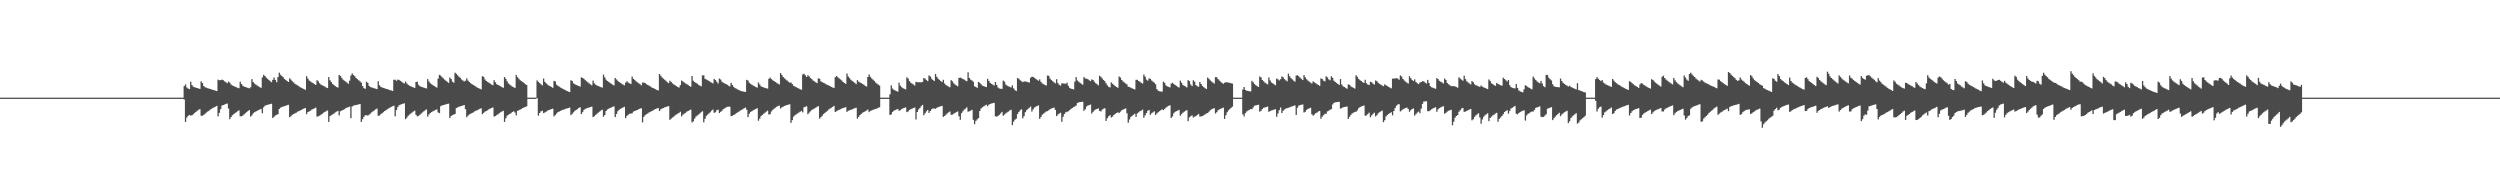 <?xml version="1.0" encoding="UTF-8"?>
<svg xmlns="http://www.w3.org/2000/svg" width="1920" height="150">
  <path d="M0 75.000h1v1.000H0zM1 75.000h1v1.000H1zM2 75.000h1v1.000H2zM3 75.000h1v1.000H3zM4 75.000h1v1.000H4zM5 75.000h1v1.000H5zM6 75.000h1v1.000H6zM7 75.000h1v1.000H7zM8 75.000h1v1.000H8zM9 75.000h1v1.000H9zM10 75.000h1v1.000H10zM11 75.000h1v1.000H11zM12 75.000h1v1.000H12zM13 75.000h1v1.000H13zM14 75.000h1v1.000H14zM15 75.000h1v1.000H15zM16 75.000h1v1.000H16zM17 75.000h1v1.000H17zM18 75.000h1v1.000H18zM19 75.000h1v1.000H19zM20 75.000h1v1.000H20zM21 75.000h1v1.000H21zM22 75.000h1v1.000H22zM23 75.000h1v1.000H23zM24 75.000h1v1.000H24zM25 75.000h1v1.000H25zM26 75.000h1v1.000H26zM27 75.000h1v1.000H27zM28 75.000h1v1.000H28zM29 75.000h1v1.000H29zM30 75.000h1v1.000H30zM31 75.000h1v1.000H31zM32 75.000h1v1.000H32zM33 75.000h1v1.000H33zM34 75.000h1v1.000H34zM35 75.000h1v1.000H35zM36 75.000h1v1.000H36zM37 75.000h1v1.000H37zM38 75.000h1v1.000H38zM39 75.000h1v1.000H39zM40 75.000h1v1.000H40zM41 75.000h1v1.000H41zM42 75.000h1v1.000H42zM43 75.000h1v1.000H43zM44 75.000h1v1.000H44zM45 75.000h1v1.000H45zM46 75.000h1v1.000H46zM47 75.000h1v1.000H47zM48 75.000h1v1.000H48zM49 75.000h1v1.000H49zM50 75.000h1v1.000H50zM51 75.000h1v1.000H51zM52 75.000h1v1.000H52zM53 75.000h1v1.000H53zM54 75.000h1v1.000H54zM55 75.000h1v1.000H55zM56 75.000h1v1.000H56zM57 75.000h1v1.000H57zM58 75.000h1v1.000H58zM59 75.000h1v1.000H59zM60 75.000h1v1.000H60zM61 75.000h1v1.000H61zM62 75.000h1v1.000H62zM63 75.000h1v1.000H63zM64 75.000h1v1.000H64zM65 75.000h1v1.000H65zM66 75.000h1v1.000H66zM67 75.000h1v1.000H67zM68 75.000h1v1.000H68zM69 75.000h1v1.000H69zM70 75.000h1v1.000H70zM71 75.000h1v1.000H71zM72 75.000h1v1.000H72zM73 75.000h1v1.000H73zM74 75.000h1v1.000H74zM75 75.000h1v1.000H75zM76 75.000h1v1.000H76zM77 75.000h1v1.000H77zM78 75.000h1v1.000H78zM79 75.000h1v1.000H79zM80 75.000h1v1.000H80zM81 75.000h1v1.000H81zM82 75.000h1v1.000H82zM83 75.000h1v1.000H83zM84 75.000h1v1.000H84zM85 75.000h1v1.000H85zM86 75.000h1v1.000H86zM87 75.000h1v1.000H87zM88 75.000h1v1.000H88zM89 75.000h1v1.000H89zM90 75.000h1v1.000H90zM91 75.000h1v1.000H91zM92 75.000h1v1.000H92zM93 75.000h1v1.000H93zM94 75.000h1v1.000H94zM95 75.000h1v1.000H95zM96 75.000h1v1.000H96zM97 75.000h1v1.000H97zM98 75.000h1v1.000H98zM99 75.000h1v1.000H99zM100 75.000h1v1.000H100zM101 75.000h1v1.000H101zM102 75.000h1v1.000H102zM103 75.000h1v1.000H103zM104 75.000h1v1.000H104zM105 75.000h1v1.000H105zM106 75.000h1v1.000H106zM107 75.000h1v1.000H107zM108 75.000h1v1.000H108zM109 75.000h1v1.000H109zM110 75.000h1v1.000H110zM111 75.000h1v1.000H111zM112 75.000h1v1.000H112zM113 75.000h1v1.000H113zM114 75.000h1v1.000H114zM115 75.000h1v1.000H115zM116 75.000h1v1.000H116zM117 75.000h1v1.000H117zM118 75.000h1v1.000H118zM119 75.000h1v1.000H119zM120 75.000h1v1.000H120zM121 75.000h1v1.000H121zM122 75.000h1v1.000H122zM123 75.000h1v1.000H123zM124 75.000h1v1.000H124zM125 75.000h1v1.000H125zM126 75.000h1v1.000H126zM127 75.000h1v1.000H127zM128 75.000h1v1.000H128zM129 75.000h1v1.000H129zM130 75.000h1v1.000H130zM131 75.000h1v1.000H131zM132 75.000h1v1.000H132zM133 75.000h1v1.000H133zM134 75.000h1v1.000H134zM135 75.000h1v1.000H135zM136 75.000h1v1.000H136zM137 75.000h1v1.000H137zM138 75.000h1v1.000H138zM139 75.000h1v1.000H139zM140 75.000h1v1.000H140zM141 66.079h1v10.377H141zM142 64.861h1v28.801H142zM143 67.235h1v23.042H143zM144 68.008h1v20.983H144zM145 68.395h1v19.911H145zM146 62.728h1v26.037H146zM147 65.386h1v23.155H147zM148 66.616h1v21.155H148zM149 66.990h1v19.734H149zM150 67.361h1v18.611H150zM151 67.644h1v17.391H151zM152 67.925h1v16.453H152zM153 68.318h1v15.447H153zM154 62.396h1v26.474H154zM155 63.731h1v25.184H155zM156 66.040h1v22.201H156zM157 67.008h1v20.404H157zM158 67.335h1v19.092H158zM159 67.743h1v17.973H159zM160 68.042h1v16.997H160zM161 68.337h1v15.862H161zM162 68.726h1v14.888H162zM163 69.007h1v13.873H163zM164 69.291h1v13.087H164zM165 69.650h1v12.251H165zM166 69.919h1v11.404H166zM167 61.171h1v28.170H167zM168 61.648h1v24.958H168zM169 61.479h1v22.358H169zM170 61.157h1v19.926H170zM171 61.588h1v19.034H171zM172 62.469h1v17.793H172zM173 63.111h1v16.699H173zM174 63.937h1v15.558H174zM175 62.602h1v20.742H175zM176 63.453h1v28.070H176zM177 64.875h1v25.034H177zM178 65.613h1v22.930H178zM179 66.092h1v21.628H179zM180 66.551h1v20.375H180zM181 66.995h1v19.178H181zM182 67.418h1v18.026H182zM183 67.795h1v16.956H183zM184 62.733h1v26.595H184zM185 64.519h1v24.778H185zM186 65.827h1v22.934H186zM187 66.499h1v21.317H187zM188 66.837h1v20.084H188zM189 67.166h1v18.899H189zM190 67.508h1v17.745H190zM191 67.858h1v16.635H191zM192 67.006h1v22.538H192zM193 60.791h1v27.789H193zM194 63.033h1v23.951H194zM195 64.212h1v21.969H195zM196 64.941h1v20.693H196zM197 65.633h1v19.475H197zM198 66.287h1v18.310H198zM199 66.904h1v17.200H199zM200 67.483h1v16.145H200zM201 59.506h1v27.416H201zM202 57.486h1v25.007H202zM203 58.390h1v22.819H203zM204 59.577h1v21.232H204zM205 60.532h1v19.978H205zM206 61.439h1v18.783H206zM207 62.298h1v17.639H207zM208 63.110h1v16.571H208zM209 61.362h1v29.323H209zM210 59.561h1v30.080H210zM211 61.412h1v27.319H211zM212 63.113h1v25.054H212zM213 59.210h1v28.506H213zM214 55.834h1v27.824H214zM215 57.324h1v25.373H215zM216 58.398h1v23.723H216zM217 59.309h1v22.494H217zM218 60.604h1v20.893H218zM219 61.423h1v19.778H219zM220 62.206h1v18.567H220zM221 62.953h1v17.547H221zM222 60.170h1v29.838H222zM223 61.183h1v28.038H223zM224 62.396h1v25.753H224zM225 63.283h1v24.331H225zM226 64.310h1v22.777H226zM227 64.949h1v21.622H227zM228 65.557h1v20.265H228zM229 66.134h1v19.204H229zM230 66.947h1v17.922H230zM231 67.456h1v16.960H231zM232 67.938h1v15.826H232zM233 68.395h1v14.954H233zM234 69.031h1v13.920H234zM235 58.529h1v29.200H235zM236 60.329h1v25.674H236zM237 61.855h1v23.683H237zM238 62.552h1v22.429H238zM239 63.233h1v20.962H239zM240 63.869h1v19.814H240zM241 64.632h1v18.546H241zM242 65.159h1v17.549H242zM243 61.586h1v27.977H243zM244 62.452h1v26.817H244zM245 63.928h1v24.862H245zM246 64.974h1v23.148H246zM247 65.486h1v21.985H247zM248 65.978h1v20.544H248zM249 66.463h1v19.483H249zM250 67.170h1v18.224H250zM251 67.615h1v17.248H251zM252 59.176h1v34.492H252zM253 61.665h1v27.559H253zM254 63.040h1v25.403H254zM255 64.477h1v23.365H255zM256 65.328h1v21.907H256zM257 66.138h1v20.186H257zM258 66.807h1v18.929H258zM259 67.278h1v17.885H259zM260 57.524h1v31.096H260zM261 58.338h1v27.130H261zM262 59.862h1v25.063H262zM263 61.205h1v23.205H263zM264 61.961h1v21.935H264zM265 62.685h1v20.484H265zM266 63.369h1v19.344H266zM267 64.351h1v17.932H267zM268 61.952h1v19.917H268zM269 58.005h1v32.764H269zM270 56.371h1v25.427H270zM271 57.548h1v23.538H271zM272 58.515h1v22.330H272zM273 59.905h1v20.717H273zM274 60.788h1v19.622H274zM275 61.637h1v18.468H275zM276 62.450h1v17.455H276zM277 63.427h1v30.235H277zM278 66.045h1v25.480H278zM279 67.709h1v22.053H279zM280 68.211h1v20.325H280zM281 62.728h1v25.747H281zM282 63.645h1v25.121H282zM283 65.961h1v22.110H283zM284 66.870h1v20.368H284zM285 67.178h1v19.032H285zM286 67.448h1v18.047H286zM287 67.841h1v16.960H287zM288 68.120h1v15.853H288zM289 68.470h1v14.911H289zM290 62.396h1v26.519H290zM291 65.472h1v23.278H291zM292 66.706h1v20.932H292zM293 67.229h1v19.688H293zM294 67.544h1v18.644H294zM295 67.840h1v17.417H295zM296 68.241h1v16.373H296zM297 68.529h1v15.274H297zM298 68.822h1v14.421H298zM299 69.197h1v13.512H299zM300 69.473h1v12.584H300zM301 69.832h1v11.774H301zM302 61.270h1v19.914H302zM303 61.171h1v28.170H303zM304 62.045h1v22.491H304zM305 61.157h1v21.160H305zM306 61.352h1v19.532H306zM307 62.035h1v18.336H307zM308 62.712h1v17.322H308zM309 63.530h1v16.165H309zM310 64.133h1v15.169H310zM311 62.602h1v28.921H311zM312 64.035h1v26.285H312zM313 65.106h1v23.838H313zM314 65.778h1v22.216H314zM315 66.246h1v20.940H315zM316 66.701h1v19.719H316zM317 67.138h1v18.546H317zM318 67.554h1v17.423H318zM319 62.996h1v25.187H319zM320 62.733h1v26.595H320zM321 65.125h1v23.931H321zM322 66.206h1v21.924H322zM323 66.603h1v20.623H323zM324 66.954h1v19.380H324zM325 67.293h1v18.211H325zM326 67.626h1v17.114H326zM327 67.963h1v16.068H327zM328 60.791h1v28.753H328zM329 62.560h1v25.345H329zM330 63.883h1v22.882H330zM331 64.696h1v21.304H331zM332 65.400h1v20.061H332zM333 66.067h1v18.873H333zM334 66.697h1v17.737H334zM335 67.292h1v16.654H335zM336 60.346h1v25.955H336zM337 57.486h1v29.436H337zM338 58.046h1v23.504H338zM339 59.251h1v21.761H339zM340 60.218h1v20.492H340zM341 61.144h1v19.269H341zM342 62.016h1v18.111H342zM343 62.844h1v17.001H343zM344 63.638h1v16.003H344zM345 59.561h1v31.124H345zM346 60.674h1v28.423H346zM347 62.682h1v25.708H347zM348 63.528h1v24.415H348zM349 55.834h1v31.653H349zM350 56.667h1v26.330H350zM351 57.832h1v24.651H351zM352 58.857h1v23.103H352zM353 59.750h1v21.898H353zM354 61.020h1v20.328H354zM355 61.820h1v19.236H355zM356 62.585h1v18.051H356zM357 61.935h1v21.948H357zM358 60.170h1v29.838H358zM359 61.891h1v26.892H359zM360 62.911h1v24.969H360zM361 63.881h1v23.468H361zM362 64.633h1v22.194H362zM363 65.257h1v21.062H363zM364 65.849h1v19.729H364zM365 66.471h1v18.631H365zM366 67.205h1v17.436H366zM367 67.700h1v16.494H367zM368 68.170h1v15.385H368zM369 68.614h1v14.533H369zM370 58.529h1v29.200H370zM371 59.043h1v27.650H371zM372 61.027h1v24.759H372zM373 62.204h1v23.060H373zM374 62.896h1v21.815H374zM375 63.558h1v20.381H375zM376 64.138h1v19.290H376zM377 64.905h1v18.033H377zM378 65.409h1v17.076H378zM379 61.586h1v27.977H379zM380 63.256h1v25.832H380zM381 64.680h1v23.760H381zM382 65.222h1v22.559H382zM383 65.739h1v21.190H383zM384 66.238h1v19.990H384zM385 66.942h1v18.709H385zM386 67.406h1v17.707H386zM387 59.176h1v34.492H387zM388 60.523h1v30.367H388zM389 62.441h1v26.431H389zM390 64.036h1v24.107H390zM391 64.908h1v22.633H391zM392 65.738h1v21.190H392zM393 66.528h1v19.500H393zM394 66.980h1v18.468H394zM395 67.538h1v18.875H395zM396 57.524h1v31.096H396zM397 59.249h1v25.880H397zM398 60.488h1v24.179H398zM399 61.594h1v22.557H399zM400 62.322h1v21.330H400zM401 63.028h1v19.913H401zM402 63.715h1v18.779H402zM403 64.667h1v17.403H403zM404 65.267h1v16.406H404zM405 75.000h1v1.000H405zM406 75.000h1v1.000H406zM407 75.000h1v1.000H407zM408 75.000h1v1.000H408zM409 75.000h1v1.000H409zM410 75.000h1v1.000H410zM411 75.000h1v1.000H411zM412 61.727h1v13.635H412zM413 62.855h1v25.980H413zM414 63.771h1v23.014H414zM415 64.752h1v20.745H415zM416 65.586h1v19.433H416zM417 60.308h1v26.558H417zM418 62.877h1v23.510H418zM419 64.069h1v21.676H419zM420 64.922h1v20.086H420zM421 65.674h1v18.925H421zM422 66.221h1v18.003H422zM423 66.751h1v17.020H423zM424 67.432h1v16.047H424zM425 62.086h1v27.278H425zM426 62.579h1v25.789H426zM427 65.048h1v22.112H427zM428 65.912h1v20.214H428zM429 66.502h1v19.142H429zM430 67.212h1v17.962H430zM431 67.742h1v16.902H431zM432 68.407h1v15.878H432zM433 68.876h1v15.080H433zM434 69.337h1v14.210H434zM435 69.904h1v13.340H435zM436 70.325h1v12.638H436zM437 70.700h1v11.883H437zM438 61.590h1v26.838H438zM439 62.262h1v25.125H439zM440 63.978h1v22.287H440zM441 64.678h1v20.453H441zM442 65.230h1v19.177H442zM443 65.622h1v18.117H443zM444 66.021h1v16.883H444zM445 66.567h1v15.748H445zM446 59.387h1v28.262H446zM447 59.877h1v26.227H447zM448 60.534h1v23.910H448zM449 61.542h1v22.085H449zM450 62.398h1v20.801H450zM451 63.238h1v19.612H451zM452 64.048h1v18.469H452zM453 64.819h1v17.384H453zM454 65.550h1v16.338H454zM455 61.897h1v28.022H455zM456 63.990h1v25.319H456zM457 65.043h1v23.155H457zM458 65.660h1v21.664H458zM459 66.095h1v20.401H459zM460 66.503h1v19.197H460zM461 66.919h1v18.014H461zM462 67.284h1v16.948H462zM463 57.274h1v32.369H463zM464 59.383h1v28.932H464zM465 61.183h1v24.078H465zM466 62.191h1v21.855H466zM467 62.897h1v20.611H467zM468 63.610h1v19.398H468zM469 64.308h1v18.218H469zM470 64.974h1v17.081H470zM471 65.594h1v16.001H471zM472 59.913h1v29.987H472zM473 61.012h1v26.545H473zM474 62.130h1v23.286H474zM475 63.001h1v21.348H475zM476 63.657h1v19.932H476zM477 64.289h1v18.760H477zM478 64.935h1v17.615H478zM479 65.533h1v16.514H479zM480 63.431h1v27.326H480zM481 62.423h1v26.596H481zM482 63.377h1v24.746H482zM483 63.933h1v23.484H483zM484 64.507h1v22.722H484zM485 58.825h1v28.220H485zM486 60.643h1v25.143H486zM487 61.324h1v23.915H487zM488 62.428h1v22.411H488zM489 63.169h1v21.288H489zM490 63.884h1v19.975H490zM491 64.571h1v18.890H491zM492 65.528h1v17.555H492zM493 63.472h1v30.523H493zM494 63.407h1v26.332H494zM495 63.786h1v24.707H495zM496 64.662h1v23.041H496zM497 65.247h1v21.902H497zM498 65.812h1v20.540H498zM499 66.353h1v19.486H499zM500 67.121h1v18.220H500zM501 67.604h1v17.253H501zM502 68.065h1v16.098H502zM503 68.503h1v15.216H503zM504 69.118h1v14.175H504zM505 69.501h1v13.383H505zM506 56.843h1v28.385H506zM507 58.094h1v25.856H507zM508 59.503h1v23.873H508zM509 60.379h1v22.612H509zM510 61.217h1v21.238H510zM511 62.057h1v20.056H511zM512 63.155h1v18.623H512zM513 63.870h1v17.587H513zM514 61.965h1v30.102H514zM515 62.889h1v28.243H515zM516 64.037h1v26.237H516zM517 64.812h1v24.737H517zM518 65.408h1v23.144H518zM519 66.148h1v21.761H519zM520 66.777h1v20.510H520zM521 67.275h1v19.413H521zM522 65.387h1v20.438H522zM523 61.824h1v27.516H523zM524 62.555h1v25.492H524zM525 63.408h1v23.876H525zM526 64.026h1v22.633H526zM527 64.638h1v21.146H527zM528 65.228h1v19.998H528zM529 66.066h1v18.620H529zM530 66.593h1v17.573H530zM531 58.443h1v35.611H531zM532 62.007h1v31.168H532zM533 63.025h1v28.114H533zM534 63.614h1v25.934H534zM535 64.265h1v24.471H535zM536 65.184h1v22.776H536zM537 65.758h1v21.455H537zM538 66.300h1v19.846H538zM539 57.883h1v27.591H539zM540 57.851h1v36.102H540zM541 60.510h1v30.744H541zM542 61.085h1v27.925H542zM543 61.576h1v26.461H543zM544 62.093h1v25.017H544zM545 62.903h1v23.323H545zM546 63.448h1v21.528H546zM547 63.999h1v20.194H547zM548 60.645h1v26.061H548zM549 61.480h1v24.706H549zM550 62.795h1v21.820H550zM551 64.077h1v20.136H551zM552 60.318h1v26.488H552zM553 61.099h1v24.828H553zM554 62.782h1v22.239H554zM555 63.487h1v20.381H555zM556 64.033h1v19.226H556zM557 64.515h1v18.148H557zM558 65.037h1v17.011H558zM559 65.791h1v16.173H559zM560 66.359h1v15.560H560zM561 63.590h1v25.619H561zM562 65.275h1v23.640H562zM563 66.690h1v21.652H563zM564 67.644h1v20.100H564zM565 68.121h1v18.834H565zM566 68.661h1v17.683H566zM567 69.177h1v16.564H567zM568 69.635h1v15.340H568zM569 70.035h1v14.359H569zM570 70.239h1v13.612H570zM571 70.404h1v12.730H571zM572 70.634h1v11.994H572zM573 61.363h1v22.966H573zM574 61.840h1v28.095H574zM575 63.534h1v23.796H575zM576 64.417h1v21.533H576zM577 65.150h1v20.252H577zM578 65.682h1v19.017H578zM579 66.197h1v17.986H579zM580 66.860h1v16.824H580zM581 67.336h1v15.710H581zM582 63.354h1v29.366H582zM583 64.882h1v26.184H583zM584 66.235h1v22.968H584zM585 66.809h1v21.474H585zM586 67.134h1v20.269H586zM587 67.459h1v19.109H587zM588 67.766h1v17.993H588zM589 68.067h1v16.923H589zM590 60.516h1v27.457H590zM591 59.531h1v28.165H591zM592 60.738h1v24.830H592zM593 61.634h1v22.731H593zM594 62.275h1v21.214H594zM595 62.960h1v19.769H595zM596 63.603h1v18.412H596zM597 64.235h1v17.239H597zM598 64.874h1v16.160H598zM599 56.109h1v27.253H599zM600 57.551h1v24.871H600zM601 59.151h1v22.752H601zM602 60.098h1v21.267H602zM603 61.006h1v19.989H603zM604 61.876h1v18.781H604zM605 62.704h1v17.641H605zM606 63.494h1v16.560H606zM607 63.335h1v31.014H607zM608 64.556h1v27.683H608zM609 65.888h1v23.720H609zM610 66.408h1v22.126H610zM611 66.955h1v20.872H611zM612 67.488h1v19.657H612zM613 67.998h1v18.482H613zM614 68.493h1v17.335H614zM615 68.951h1v16.249H615zM616 57.214h1v29.051H616zM617 56.646h1v25.792H617zM618 57.817h1v24.159H618zM619 59.102h1v22.526H619zM620 57.746h1v29.966H620zM621 58.707h1v27.755H621zM622 59.882h1v25.559H622zM623 60.762h1v23.687H623zM624 61.827h1v22.034H624zM625 62.511h1v20.786H625zM626 63.170h1v19.585H626zM627 63.813h1v18.182H627zM628 60.176h1v21.346H628zM629 60.524h1v30.625H629zM630 62.445h1v27.586H630zM631 63.111h1v25.824H631zM632 63.581h1v24.034H632zM633 64.056h1v22.700H633zM634 64.747h1v21.187H634zM635 65.206h1v19.952H635zM636 65.656h1v18.414H636zM637 66.097h1v17.290H637zM638 66.746h1v16.000H638zM639 67.157h1v14.987H639zM640 67.556h1v13.741H640zM641 59.278h1v26.776H641zM642 58.425h1v27.032H642zM643 59.331h1v25.453H643zM644 60.207h1v24.110H644zM645 61.048h1v22.878H645zM646 61.858h1v21.497H646zM647 62.986h1v19.997H647zM648 63.726h1v18.892H648zM649 64.412h1v17.850H649zM650 56.456h1v29.444H650zM651 58.716h1v26.384H651zM652 59.958h1v24.718H652zM653 61.273h1v23.040H653zM654 62.090h1v21.868H654zM655 62.873h1v20.561H655zM656 63.624h1v19.465H656zM657 64.679h1v18.071H657zM658 61.557h1v29.577H658zM659 62.760h1v26.938H659zM660 63.264h1v25.032H660zM661 63.849h1v23.626H661zM662 64.474h1v22.098H662zM663 65.081h1v20.919H663zM664 65.936h1v19.512H664zM665 66.479h1v18.435H665zM666 59.154h1v24.994H666zM667 57.181h1v28.922H667zM668 58.967h1v26.237H668zM669 60.241h1v24.545H669zM670 61.188h1v23.151H670zM671 62.134h1v21.883H671zM672 63.372h1v20.307H672zM673 64.182h1v19.145H673zM674 64.955h1v17.821H674zM675 65.697h1v16.700H675zM676 75.000h1v1.000H676zM677 75.000h1v1.000H677zM678 75.000h1v1.000H678zM679 75.000h1v1.000H679zM680 75.000h1v1.000H680zM681 75.000h1v1.000H681zM682 75.000h1v1.000H682zM683 72.439h1v15.829H683zM684 65.604h1v22.237H684zM685 68.018h1v18.069H685zM686 68.955h1v16.075H686zM687 69.486h1v15.073H687zM688 69.961h1v14.107H688zM689 70.385h1v13.357H689zM690 63.464h1v21.619H690zM691 65.810h1v18.784H691zM692 66.959h1v16.847H692zM693 67.756h1v15.438H693zM694 68.207h1v14.668H694zM695 68.646h1v13.854H695zM696 59.372h1v26.749H696zM697 60.301h1v25.303H697zM698 62.311h1v22.122H698zM699 63.562h1v20.307H699zM700 64.202h1v19.247H700zM701 64.845h1v18.085H701zM702 65.631h1v16.909H702zM703 62.855h1v28.885H703zM704 63.118h1v22.910H704zM705 63.155h1v20.929H705zM706 63.175h1v19.811H706zM707 63.244h1v18.386H707zM708 62.909h1v17.626H708zM709 59.922h1v28.591H709zM710 60.411h1v26.587H710zM711 61.484h1v24.055H711zM712 62.286h1v22.154H712zM713 57.980h1v28.743H713zM714 58.667h1v26.592H714zM715 60.361h1v23.626H715zM716 61.421h1v21.948H716zM717 62.255h1v21.069H717zM718 56.806h1v26.740H718zM719 58.994h1v23.812H719zM720 60.408h1v21.902H720zM721 61.315h1v20.626H721zM722 62.197h1v19.403H722zM723 63.027h1v18.259H723zM724 61.286h1v28.491H724zM725 64.112h1v24.951H725zM726 65.272h1v22.787H726zM727 65.888h1v21.261H727zM728 66.479h1v19.864H728zM729 67.033h1v18.607H729zM730 61.534h1v26.673H730zM731 62.442h1v25.585H731zM732 63.991h1v23.350H732zM733 64.917h1v21.767H733zM734 65.594h1v20.519H734zM735 66.236h1v19.350H735zM736 59.859h1v29.441H736zM737 59.589h1v32.397H737zM738 60.021h1v26.907H738zM739 60.692h1v24.818H739zM740 61.132h1v23.088H740zM741 61.853h1v21.614H741zM742 62.349h1v20.085H742zM743 55.555h1v30.276H743zM744 59.917h1v25.521H744zM745 61.171h1v23.797H745zM746 61.815h1v22.527H746zM747 62.757h1v29.259H747zM748 66.325h1v29.048H748zM749 66.769h1v26.038H749zM750 67.473h1v24.245H750zM751 62.901h1v27.818H751zM752 63.580h1v21.696H752zM753 64.754h1v18.525H753zM754 65.732h1v16.659H754zM755 66.131h1v15.583H755zM756 66.547h1v14.518H756zM757 66.869h1v13.585H757zM758 60.564h1v20.993H758zM759 62.135h1v18.273H759zM760 63.642h1v16.217H760zM761 64.404h1v15.072H761zM762 64.962h1v14.279H762zM763 65.684h1v13.313H763zM764 62.996h1v26.274H764zM765 65.221h1v24.396H765zM766 67.162h1v21.852H766zM767 67.922h1v20.241H767zM768 68.131h1v19.041H768zM769 68.269h1v17.638H769zM770 61.925h1v27.009H770zM771 62.684h1v25.284H771zM772 64.924h1v22.115H772zM773 65.771h1v20.511H773zM774 66.301h1v19.354H774zM775 66.664h1v18.173H775zM776 67.151h1v17.109H776zM777 65.540h1v30.542H777zM778 67.822h1v25.686H778zM779 69.152h1v22.827H779zM780 69.914h1v21.227H780zM781 59.959h1v27.636H781zM782 60.472h1v25.527H782zM783 61.613h1v23.102H783zM784 62.392h1v21.597H784zM785 63.084h1v27.791H785zM786 62.583h1v26.606H786zM787 62.557h1v23.590H787zM788 62.772h1v21.906H788zM789 63.076h1v20.587H789zM790 63.416h1v19.308H790zM791 59.723h1v22.087H791zM792 58.925h1v26.807H792zM793 59.098h1v24.855H793zM794 59.826h1v22.689H794zM795 60.566h1v21.380H795zM796 61.306h1v20.099H796zM797 62.043h1v18.838H797zM798 60.971h1v30.367H798zM799 62.873h1v26.943H799zM800 64.083h1v24.005H800zM801 64.671h1v22.578H801zM802 65.179h1v21.242H802zM803 65.667h1v19.967H803zM804 58.021h1v27.342H804zM805 58.237h1v26.417H805zM806 60.327h1v23.505H806zM807 61.488h1v21.851H807zM808 62.372h1v20.578H808zM809 63.218h1v19.378H809zM810 63.997h1v20.359H810zM811 60.846h1v28.352H811zM812 63.864h1v24.082H812zM813 65.108h1v22.123H813zM814 65.808h1v20.786H814zM815 63.944h1v29.620H815zM816 64.086h1v25.491H816zM817 64.188h1v23.326H817zM818 64.365h1v21.905H818zM819 63.482h1v22.315H819zM820 65.857h1v19.634H820zM821 67.487h1v17.100H821zM822 68.103h1v15.583H822zM823 68.327h1v14.643H823zM824 68.635h1v13.662H824zM825 62.666h1v19.144H825zM826 59.207h1v21.848H826zM827 61.782h1v17.341H827zM828 62.755h1v15.782H828zM829 63.560h1v14.832H829zM830 64.356h1v13.912H830zM831 65.091h1v13.045H831zM832 59.207h1v25.901H832zM833 60.273h1v23.619H833zM834 60.413h1v21.409H834zM835 60.845h1v20.194H835zM836 61.601h1v19.120H836zM837 62.334h1v17.995H837zM838 60.994h1v26.179H838zM839 61.378h1v24.555H839zM840 62.696h1v22.063H840zM841 63.908h1v20.217H841zM842 64.613h1v19.024H842zM843 65.512h1v17.752H843zM844 58.221h1v26.932H844zM845 58.994h1v26.620H845zM846 60.235h1v24.010H846zM847 61.410h1v22.079H847zM848 62.293h1v20.787H848zM849 64.001h1v28.860H849zM850 65.558h1v25.173H850zM851 66.689h1v22.594H851zM852 67.128h1v21.295H852zM853 63.298h1v26.901H853zM854 64.289h1v25.257H854zM855 65.220h1v23.056H855zM856 66.083h1v21.388H856zM857 66.771h1v20.083H857zM858 67.410h1v18.835H858zM859 58.749h1v28.138H859zM860 59.567h1v26.198H860zM861 61.452h1v23.260H861zM862 62.517h1v21.641H862zM863 63.326h1v20.384H863zM864 64.106h1v19.159H864zM865 64.839h1v22.147H865zM866 66.623h1v27.633H866zM867 66.790h1v24.946H867zM868 67.386h1v22.415H868zM869 67.850h1v21.080H869zM870 68.292h1v19.839H870zM871 68.732h1v18.653H871zM872 61.268h1v28.506H872zM873 61.269h1v25.835H873zM874 62.193h1v24.076H874zM875 62.756h1v22.641H875zM876 63.595h1v21.330H876zM877 64.127h1v20.115H877zM878 57.249h1v33.178H878zM879 58.824h1v29.761H879zM880 61.125h1v25.675H880zM881 61.969h1v23.149H881zM882 60.155h1v24.296H882zM883 60.597h1v27.570H883zM884 61.791h1v25.198H884zM885 62.646h1v23.673H885zM886 63.479h1v22.007H886zM887 64.727h1v23.557H887zM888 68.471h1v18.672H888zM889 69.622h1v16.611H889zM890 70.094h1v15.291H890zM891 70.285h1v14.393H891zM892 70.415h1v13.572H892zM893 62.740h1v21.848H893zM894 63.633h1v19.973H894zM895 65.561h1v17.116H895zM896 66.342h1v15.544H896zM897 66.663h1v14.642H897zM898 67.127h1v13.734H898zM899 64.231h1v26.393H899zM900 63.576h1v25.800H900zM901 64.454h1v22.559H901zM902 65.267h1v20.578H902zM903 65.880h1v19.511H903zM904 66.668h1v18.284H904zM905 67.217h1v17.148H905zM906 61.901h1v26.980H906zM907 63.524h1v24.066H907zM908 65.284h1v21.307H908zM909 65.886h1v19.927H909zM910 66.422h1v18.681H910zM911 67.130h1v17.474H911zM912 61.557h1v31.466H912zM913 62.330h1v27.850H913zM914 64.865h1v24.362H914zM915 66.128h1v22.455H915zM916 61.662h1v28.575H916zM917 62.706h1v26.939H917zM918 65.320h1v23.800H918zM919 66.226h1v22.113H919zM920 66.630h1v20.839H920zM921 62.907h1v26.518H921zM922 64.521h1v24.903H922zM923 65.984h1v23.093H923zM924 66.975h1v21.560H924zM925 67.703h1v20.170H925zM926 68.412h1v18.734H926zM927 59.544h1v27.285H927zM928 60.519h1v25.285H928zM929 61.746h1v22.930H929zM930 62.596h1v21.361H930zM931 63.387h1v20.101H931zM932 64.130h1v18.903H932zM933 59.238h1v27.891H933zM934 59.349h1v26.815H934zM935 60.777h1v23.886H935zM936 61.855h1v22.139H936zM937 62.741h1v20.803H937zM938 63.585h1v19.526H938zM939 64.380h1v18.309H939zM940 63.553h1v27.787H940zM941 63.168h1v25.310H941zM942 63.243h1v22.998H942zM943 63.415h1v21.429H943zM944 63.667h1v20.120H944zM945 63.940h1v18.867H945zM946 64.228h1v17.667H946zM947 75.000h1v1.000H947zM948 75.000h1v1.000H948zM949 75.000h1v1.000H949zM950 75.000h1v1.000H950zM951 75.000h1v1.000H951zM952 75.000h1v1.000H952zM953 75.000h1v1.000H953zM954 68.780h1v19.051H954zM955 66.795h1v22.632H955zM956 69.060h1v17.773H956zM957 69.620h1v15.972H957zM958 69.869h1v15.061H958zM959 70.070h1v14.244H959zM960 70.261h1v13.534H960zM961 62.122h1v21.698H961zM962 63.210h1v19.320H962zM963 64.578h1v16.651H963zM964 65.485h1v15.413H964zM965 66.145h1v14.562H965zM966 66.821h1v13.603H966zM967 58.767h1v26.987H967zM968 59.428h1v25.690H968zM969 61.421h1v22.314H969zM970 62.394h1v20.420H970zM971 63.416h1v19.094H971zM972 64.136h1v18.071H972zM973 64.809h1v16.983H973zM974 59.496h1v26.408H974zM975 61.730h1v23.496H975zM976 63.332h1v21.503H976zM977 63.994h1v20.582H977zM978 64.652h1v19.527H978zM979 65.514h1v18.328H979zM980 60.336h1v29.365H980zM981 60.940h1v26.188H981zM982 61.724h1v22.929H982zM983 60.819h1v21.761H983zM984 58.740h1v28.114H984zM985 59.406h1v25.637H985zM986 60.729h1v23.366H986zM987 61.680h1v21.708H987zM988 62.459h1v20.598H988zM989 56.549h1v26.227H989zM990 58.597h1v23.805H990zM991 60.063h1v21.902H991zM992 60.994h1v20.621H992zM993 61.878h1v19.400H993zM994 62.719h1v18.233H994zM995 57.997h1v30.323H995zM996 57.802h1v24.925H996zM997 58.625h1v22.401H997zM998 59.630h1v21.091H998zM999 60.586h1v19.846H999zM1000 61.495h1v18.720H1000zM1001 57.634h1v28.728H1001zM1002 59.405h1v26.413H1002zM1003 60.861h1v23.514H1003zM1004 61.872h1v21.780H1004zM1005 62.663h1v20.515H1005zM1006 63.414h1v19.331H1006zM1007 64.156h1v23.599H1007zM1008 62.449h1v26.424H1008zM1009 63.289h1v24.661H1009zM1010 63.838h1v23.111H1010zM1011 64.661h1v21.771H1011zM1012 65.206h1v20.462H1012zM1013 65.926h1v19.287H1013zM1014 60.216h1v31.009H1014zM1015 60.698h1v28.889H1015zM1016 61.938h1v26.552H1016zM1017 62.462h1v24.865H1017zM1018 58.594h1v28.866H1018zM1019 59.454h1v26.080H1019zM1020 60.944h1v24.086H1020zM1021 61.623h1v22.638H1021zM1022 58.587h1v25.226H1022zM1023 59.774h1v20.457H1023zM1024 62.008h1v16.994H1024zM1025 62.905h1v15.677H1025zM1026 63.714h1v14.707H1026zM1027 64.486h1v13.820H1027zM1028 65.223h1v12.939H1028zM1029 60.725h1v22.682H1029zM1030 64.847h1v18.198H1030zM1031 66.280h1v16.085H1031zM1032 66.826h1v15.329H1032zM1033 67.504h1v14.454H1033zM1034 68.172h1v13.623H1034zM1035 64.793h1v26.539H1035zM1036 65.113h1v24.559H1036zM1037 66.305h1v21.856H1037zM1038 66.969h1v20.113H1038zM1039 67.439h1v19.071H1039zM1040 68.042h1v17.919H1040zM1041 57.806h1v27.958H1041zM1042 59.054h1v25.739H1042zM1043 60.633h1v22.442H1043zM1044 61.569h1v20.679H1044zM1045 62.234h1v19.520H1045zM1046 63.087h1v18.319H1046zM1047 63.718h1v17.215H1047zM1048 61.261h1v27.633H1048zM1049 63.998h1v24.644H1049zM1050 64.938h1v22.642H1050zM1051 65.318h1v21.206H1051zM1052 62.755h1v27.294H1052zM1053 63.204h1v25.363H1053zM1054 64.189h1v23.248H1054zM1055 64.925h1v21.615H1055zM1056 61.787h1v27.667H1056zM1057 62.345h1v26.138H1057zM1058 63.551h1v23.480H1058zM1059 64.377h1v21.816H1059zM1060 65.008h1v20.553H1060zM1061 65.636h1v19.315H1061zM1062 66.215h1v27.623H1062zM1063 64.791h1v27.547H1063zM1064 65.461h1v23.987H1064zM1065 66.134h1v22.142H1065zM1066 66.720h1v20.793H1066zM1067 67.295h1v19.544H1067zM1068 67.839h1v18.357H1068zM1069 60.434h1v28.166H1069zM1070 60.340h1v24.889H1070zM1071 60.247h1v22.738H1071zM1072 60.060h1v21.151H1072zM1073 60.302h1v19.971H1073zM1074 61.216h1v18.778H1074zM1075 57.923h1v27.700H1075zM1076 58.770h1v26.006H1076zM1077 60.690h1v23.255H1077zM1078 61.805h1v21.613H1078zM1079 62.654h1v20.337H1079zM1080 63.449h1v19.132H1080zM1081 64.215h1v19.464H1081zM1082 58.527h1v27.292H1082zM1083 60.001h1v24.640H1083zM1084 61.374h1v22.317H1084zM1085 62.252h1v20.985H1085zM1086 61.002h1v27.849H1086zM1087 62.981h1v24.635H1087zM1088 63.879h1v22.596H1088zM1089 64.592h1v21.083H1089zM1090 63.388h1v23.597H1090zM1091 63.046h1v20.431H1091zM1092 62.351h1v17.428H1092zM1093 62.527h1v15.454H1093zM1094 63.365h1v14.487H1094zM1095 64.141h1v13.609H1095zM1096 61.343h1v24.075H1096zM1097 63.692h1v21.717H1097zM1098 66.193h1v18.497H1098zM1099 67.028h1v16.829H1099zM1100 67.367h1v15.940H1100zM1101 67.803h1v14.976H1101zM1102 68.224h1v14.180H1102zM1103 59.991h1v25.890H1103zM1104 60.764h1v23.210H1104zM1105 62.100h1v20.938H1105zM1106 62.733h1v19.741H1106zM1107 63.316h1v18.645H1107zM1108 64.052h1v17.522H1108zM1109 60.327h1v27.027H1109zM1110 61.387h1v25.241H1110zM1111 63.682h1v22.051H1111zM1112 64.713h1v20.326H1112zM1113 65.388h1v19.276H1113zM1114 66.248h1v18.046H1114zM1115 66.071h1v30.129H1115zM1116 66.184h1v27.325H1116zM1117 66.304h1v24.118H1117zM1118 66.874h1v22.281H1118zM1119 67.390h1v20.914H1119zM1120 59.316h1v26.515H1120zM1121 60.345h1v24.340H1121zM1122 61.210h1v22.170H1122zM1123 62.010h1v20.897H1123zM1124 58.096h1v27.831H1124zM1125 60.712h1v24.985H1125zM1126 62.406h1v22.723H1126zM1127 63.340h1v21.297H1127zM1128 64.093h1v20.035H1128zM1129 64.835h1v18.824H1129zM1130 62.233h1v30.197H1130zM1131 63.128h1v28.459H1131zM1132 64.695h1v25.049H1132zM1133 65.422h1v23.209H1133zM1134 65.868h1v21.919H1134zM1135 66.306h1v20.662H1135zM1136 66.732h1v23.491H1136zM1137 65.622h1v29.430H1137zM1138 66.581h1v25.109H1138zM1139 67.072h1v22.579H1139zM1140 67.533h1v21.043H1140zM1141 67.977h1v19.768H1141zM1142 68.419h1v18.568H1142zM1143 61.050h1v31.962H1143zM1144 62.159h1v28.417H1144zM1145 63.932h1v25.688H1145zM1146 64.633h1v23.944H1146zM1147 65.427h1v22.579H1147zM1148 65.914h1v21.270H1148zM1149 63.700h1v22.954H1149zM1150 64.427h1v29.081H1150zM1151 64.994h1v26.254H1151zM1152 65.496h1v24.726H1152zM1153 65.812h1v23.268H1153zM1154 59.632h1v28.127H1154zM1155 60.620h1v25.453H1155zM1156 61.660h1v23.621H1156zM1157 62.564h1v22.073H1157zM1158 61.447h1v25.872H1158zM1159 65.442h1v19.684H1159zM1160 66.937h1v16.393H1160zM1161 67.437h1v15.315H1161zM1162 67.725h1v14.313H1162zM1163 67.892h1v13.468H1163zM1164 64.467h1v22.858H1164zM1165 67.463h1v20.395H1165zM1166 69.413h1v17.393H1166zM1167 70.200h1v15.865H1167zM1168 70.531h1v14.956H1168zM1169 70.902h1v14.139H1169zM1170 68.538h1v16.204H1170zM1171 65.504h1v27.107H1171zM1172 65.993h1v22.698H1172zM1173 66.962h1v20.490H1173zM1174 67.485h1v19.405H1174zM1175 67.984h1v18.203H1175zM1176 68.600h1v17.080H1176zM1177 58.792h1v26.848H1177zM1178 60.210h1v24.157H1178zM1179 61.433h1v21.385H1179zM1180 62.578h1v19.872H1180zM1181 63.275h1v18.828H1181zM1182 63.941h1v17.726H1182zM1183 62.167h1v27.437H1183zM1184 64.134h1v25.808H1184zM1185 66.152h1v23.604H1185zM1186 66.950h1v21.835H1186zM1187 57.519h1v30.195H1187zM1188 57.542h1v25.900H1188zM1189 59.669h1v23.496H1189zM1190 60.843h1v21.826H1190zM1191 61.726h1v20.561H1191zM1192 64.689h1v27.552H1192zM1193 66.254h1v24.514H1193zM1194 66.729h1v22.765H1194zM1195 66.814h1v21.731H1195zM1196 66.909h1v20.644H1196zM1197 67.073h1v19.500H1197zM1198 60.326h1v28.902H1198zM1199 62.278h1v25.602H1199zM1200 63.582h1v23.474H1200zM1201 64.466h1v21.776H1201zM1202 65.154h1v20.493H1202zM1203 65.770h1v19.281H1203zM1204 66.390h1v28.125H1204zM1205 65.823h1v27.318H1205zM1206 66.751h1v23.911H1206zM1207 67.263h1v22.180H1207zM1208 67.735h1v20.843H1208zM1209 68.206h1v19.541H1209zM1210 68.658h1v18.289H1210zM1211 63.898h1v31.054H1211zM1212 69.189h1v24.940H1212zM1213 69.507h1v22.959H1213zM1214 69.927h1v21.658H1214zM1215 70.340h1v20.410H1215zM1216 70.739h1v19.208H1216zM1217 71.000h1v17.888H1217zM1218 75.000h1v1.000H1218zM1219 75.000h1v1.000H1219zM1220 75.000h1v1.000H1220zM1221 75.000h1v1.000H1221zM1222 75.000h1v1.000H1222zM1223 75.000h1v1.000H1223zM1224 75.000h1v1.000H1224zM1225 60.710h1v16.725H1225zM1226 59.253h1v26.389H1226zM1227 60.439h1v23.034H1227zM1228 61.393h1v20.926H1228zM1229 62.255h1v19.635H1229zM1230 61.485h1v28.817H1230zM1231 63.427h1v24.876H1231zM1232 64.212h1v21.991H1232zM1233 64.935h1v20.543H1233zM1234 65.363h1v19.224H1234zM1235 65.783h1v18.155H1235zM1236 66.319h1v17.015H1236zM1237 66.715h1v15.860H1237zM1238 60.615h1v26.948H1238zM1239 61.893h1v25.029H1239zM1240 63.053h1v22.137H1240zM1241 63.861h1v20.281H1241zM1242 64.699h1v19.001H1242zM1243 65.274h1v17.901H1243zM1244 65.848h1v16.916H1244zM1245 66.550h1v15.841H1245zM1246 67.059h1v14.840H1246zM1247 67.693h1v13.857H1247zM1248 68.142h1v13.087H1248zM1249 68.579h1v12.209H1249zM1250 69.103h1v11.394H1250zM1251 62.359h1v26.384H1251zM1252 62.952h1v23.906H1252zM1253 63.890h1v21.567H1253zM1254 64.694h1v19.923H1254zM1255 65.525h1v18.646H1255zM1256 66.144h1v17.591H1256zM1257 66.755h1v16.642H1257zM1258 67.538h1v15.525H1258zM1259 64.882h1v25.756H1259zM1260 63.737h1v26.625H1260zM1261 64.332h1v23.863H1261zM1262 65.174h1v21.961H1262zM1263 65.831h1v20.670H1263zM1264 66.451h1v19.445H1264zM1265 67.027h1v18.279H1265zM1266 67.561h1v17.171H1266zM1267 68.058h1v16.120H1267zM1268 60.825h1v26.788H1268zM1269 61.396h1v24.938H1269zM1270 62.547h1v22.813H1270zM1271 63.476h1v21.252H1271zM1272 64.314h1v19.964H1272zM1273 65.094h1v18.737H1273zM1274 65.816h1v17.571H1274zM1275 66.438h1v16.509H1275zM1276 58.982h1v26.602H1276zM1277 58.093h1v27.499H1277zM1278 59.911h1v24.156H1278zM1279 61.082h1v22.177H1279zM1280 61.879h1v20.863H1280zM1281 62.647h1v19.607H1281zM1282 63.389h1v18.405H1282zM1283 64.106h1v17.257H1283zM1284 64.796h1v16.162H1284zM1285 59.840h1v28.642H1285zM1286 61.721h1v25.241H1286zM1287 63.056h1v22.927H1287zM1288 64.035h1v21.287H1288zM1289 64.837h1v20.014H1289zM1290 65.596h1v18.790H1290zM1291 66.305h1v17.631H1291zM1292 66.965h1v16.534H1292zM1293 57.960h1v30.710H1293zM1294 59.547h1v32.372H1294zM1295 61.125h1v29.425H1295zM1296 62.055h1v27.103H1296zM1297 56.834h1v31.720H1297zM1298 55.784h1v27.746H1298zM1299 57.094h1v25.426H1299zM1300 58.223h1v23.653H1300zM1301 59.088h1v22.417H1301zM1302 60.326h1v20.822H1302zM1303 61.114h1v19.693H1303zM1304 61.869h1v18.449H1304zM1305 62.596h1v17.415H1305zM1306 61.312h1v32.231H1306zM1307 61.857h1v31.323H1307zM1308 62.687h1v28.348H1308zM1309 63.491h1v26.544H1309zM1310 63.940h1v25.095H1310zM1311 64.396h1v23.683H1311zM1312 64.849h1v21.870H1312zM1313 65.512h1v20.343H1313zM1314 65.941h1v19.082H1314zM1315 66.366h1v17.869H1315zM1316 66.784h1v16.366H1316zM1317 67.390h1v15.092H1317zM1318 67.779h1v14.077H1318zM1319 61.013h1v27.147H1319zM1320 61.165h1v26.028H1320zM1321 62.357h1v24.073H1321zM1322 63.139h1v22.701H1322zM1323 63.895h1v21.105H1323zM1324 64.612h1v19.854H1324zM1325 65.246h1v18.710H1325zM1326 65.922h1v17.547H1326zM1327 55.274h1v30.151H1327zM1328 56.053h1v26.111H1328zM1329 57.251h1v24.315H1329zM1330 58.277h1v23.054H1330zM1331 59.192h1v21.711H1331zM1332 60.068h1v20.562H1332zM1333 61.315h1v19.052H1333zM1334 62.101h1v18.012H1334zM1335 61.697h1v18.055H1335zM1336 59.463h1v28.765H1336zM1337 61.006h1v26.645H1337zM1338 61.994h1v24.169H1338zM1339 62.716h1v22.697H1339zM1340 63.801h1v20.886H1340zM1341 64.514h1v19.826H1341zM1342 65.197h1v18.960H1342zM1343 65.847h1v18.106H1343zM1344 57.584h1v30.026H1344zM1345 58.669h1v28.369H1345zM1346 60.200h1v25.965H1346zM1347 61.548h1v23.988H1347zM1348 62.306h1v22.472H1348zM1349 63.029h1v21.266H1349zM1350 63.719h1v20.106H1350zM1351 64.693h1v18.677H1351zM1352 65.304h1v27.925H1352zM1353 65.852h1v32.238H1353zM1354 67.695h1v27.730H1354zM1355 68.131h1v25.927H1355zM1356 68.796h1v24.389H1356zM1357 69.242h1v23.114H1357zM1358 69.675h1v21.486H1358zM1359 70.086h1v20.308H1359zM1360 70.649h1v19.004H1360zM1361 60.092h1v28.845H1361zM1362 60.619h1v24.364H1362zM1363 62.015h1v21.717H1363zM1364 62.739h1v19.977H1364zM1365 56.859h1v27.875H1365zM1366 58.438h1v25.722H1366zM1367 60.639h1v22.195H1367zM1368 61.620h1v20.453H1368zM1369 62.330h1v19.346H1369zM1370 63.237h1v18.069H1370zM1371 63.898h1v16.947H1371zM1372 64.541h1v16.008H1372zM1373 65.369h1v14.912H1373zM1374 59.598h1v26.388H1374zM1375 62.138h1v23.278H1375zM1376 63.431h1v21.153H1376zM1377 64.082h1v19.894H1377zM1378 64.915h1v18.627H1378zM1379 65.511h1v17.622H1379zM1380 66.088h1v16.510H1380zM1381 66.802h1v15.420H1381zM1382 67.312h1v14.423H1382zM1383 67.885h1v13.501H1383zM1384 68.391h1v12.657H1384zM1385 68.811h1v11.823H1385zM1386 59.882h1v25.421H1386zM1387 59.398h1v25.816H1387zM1388 60.808h1v22.934H1388zM1389 62.295h1v20.667H1389zM1390 63.035h1v19.501H1390zM1391 63.756h1v18.450H1391zM1392 64.664h1v17.232H1392zM1393 65.310h1v16.187H1393zM1394 66.116h1v15.093H1394zM1395 58.911h1v27.727H1395zM1396 59.929h1v25.242H1396zM1397 61.439h1v23.068H1397zM1398 62.487h1v21.294H1398zM1399 63.268h1v20.031H1399zM1400 64.018h1v18.820H1400zM1401 64.756h1v17.649H1401zM1402 65.435h1v16.594H1402zM1403 55.030h1v26.629H1403zM1404 56.644h1v26.274H1404zM1405 58.698h1v23.540H1405zM1406 59.900h1v21.837H1406zM1407 60.822h1v20.560H1407zM1408 61.705h1v19.340H1408zM1409 62.552h1v18.171H1409zM1410 63.358h1v17.051H1410zM1411 64.118h1v15.986H1411zM1412 57.838h1v27.878H1412zM1413 59.029h1v25.514H1413zM1414 60.259h1v23.163H1414zM1415 61.175h1v21.674H1415zM1416 61.902h1v20.398H1416zM1417 62.618h1v19.167H1417zM1418 63.308h1v17.999H1418zM1419 63.978h1v16.875H1419zM1420 58.002h1v27.733H1420zM1421 59.723h1v25.817H1421zM1422 60.426h1v23.428H1422zM1423 61.394h1v21.764H1423zM1424 62.190h1v20.531H1424zM1425 62.939h1v19.302H1425zM1426 63.652h1v18.172H1426zM1427 64.310h1v17.065H1427zM1428 64.949h1v16.032H1428zM1429 58.452h1v34.553H1429zM1430 59.863h1v31.680H1430zM1431 60.688h1v28.163H1431zM1432 61.205h1v26.654H1432zM1433 58.220h1v29.944H1433zM1434 57.757h1v27.180H1434zM1435 57.742h1v23.937H1435zM1436 58.680h1v22.688H1436zM1437 59.585h1v21.494H1437zM1438 60.450h1v20.208H1438zM1439 61.275h1v19.111H1439zM1440 62.435h1v17.688H1440zM1441 63.166h1v20.523H1441zM1442 59.991h1v31.721H1442zM1443 61.909h1v27.908H1443zM1444 63.074h1v25.737H1444zM1445 64.304h1v24.021H1445zM1446 65.058h1v22.775H1446zM1447 65.783h1v21.548H1447zM1448 66.477h1v20.087H1448zM1449 67.441h1v18.606H1449zM1450 68.048h1v17.482H1450zM1451 68.621h1v16.395H1451zM1452 69.155h1v15.096H1452zM1453 69.904h1v13.856H1453zM1454 61.812h1v28.230H1454zM1455 62.838h1v27.333H1455zM1456 64.236h1v25.699H1456zM1457 65.044h1v24.140H1457zM1458 65.648h1v22.705H1458zM1459 66.532h1v21.007H1459zM1460 67.122h1v19.626H1460zM1461 67.638h1v18.036H1461zM1462 68.051h1v16.942H1462zM1463 63.540h1v28.547H1463zM1464 63.735h1v25.241H1464zM1465 64.589h1v23.624H1465zM1466 65.137h1v22.397H1466zM1467 65.679h1v20.916H1467zM1468 66.215h1v19.801H1468zM1469 66.973h1v18.484H1469zM1470 67.432h1v17.472H1470zM1471 63.034h1v29.195H1471zM1472 64.149h1v27.894H1472zM1473 65.349h1v26.079H1473zM1474 66.468h1v24.128H1474zM1475 67.051h1v22.749H1475zM1476 67.637h1v20.947H1476zM1477 68.166h1v19.656H1477zM1478 68.526h1v18.551H1478zM1479 63.997h1v22.378H1479zM1480 57.743h1v31.004H1480zM1481 59.504h1v25.866H1481zM1482 60.529h1v24.310H1482zM1483 61.228h1v22.864H1483zM1484 61.937h1v21.663H1484zM1485 62.934h1v20.178H1485zM1486 63.573h1v19.101H1486zM1487 64.173h1v17.862H1487zM1488 59.574h1v30.495H1488zM1489 58.706h1v28.684H1489zM1490 59.288h1v25.484H1490zM1491 60.289h1v23.887H1491zM1492 61.604h1v22.154H1492zM1493 62.425h1v20.919H1493zM1494 63.205h1v19.539H1494zM1495 63.947h1v18.414H1495zM1496 64.990h1v23.942H1496zM1497 64.464h1v27.696H1497zM1498 68.316h1v23.080H1498zM1499 68.974h1v20.951H1499zM1500 69.225h1v19.630H1500zM1501 60.652h1v26.113H1501zM1502 62.254h1v23.795H1502zM1503 64.156h1v21.355H1503zM1504 64.848h1v20.428H1504zM1505 65.531h1v19.536H1505zM1506 66.441h1v18.447H1506zM1507 67.129h1v17.498H1507zM1508 67.767h1v16.426H1508zM1509 62.382h1v27.440H1509zM1510 62.938h1v25.349H1510zM1511 64.218h1v22.410H1511zM1512 65.144h1v20.597H1512zM1513 65.636h1v19.242H1513zM1514 66.133h1v18.172H1514zM1515 66.816h1v16.966H1515zM1516 67.322h1v15.866H1516zM1517 67.969h1v14.840H1517zM1518 68.457h1v14.050H1518zM1519 68.939h1v13.262H1519zM1520 69.574h1v12.431H1520zM1521 70.023h1v11.794H1521zM1522 61.804h1v26.707H1522zM1523 64.060h1v24.109H1523zM1524 65.567h1v21.761H1524zM1525 66.076h1v20.292H1525zM1526 66.394h1v18.943H1526zM1527 66.844h1v17.758H1527zM1528 67.183h1v16.496H1528zM1529 67.536h1v15.516H1529zM1530 60.472h1v22.077H1530zM1531 61.695h1v28.841H1531zM1532 62.202h1v24.376H1532zM1533 62.009h1v22.245H1533zM1534 61.421h1v21.390H1534zM1535 61.298h1v19.650H1535zM1536 61.996h1v18.300H1536zM1537 62.779h1v17.153H1537zM1538 63.527h1v16.063H1538zM1539 62.064h1v28.031H1539zM1540 63.422h1v24.761H1540zM1541 64.317h1v22.637H1541zM1542 65.050h1v21.125H1542zM1543 65.740h1v19.880H1543zM1544 66.388h1v18.702H1544zM1545 67.010h1v17.559H1545zM1546 67.598h1v16.457H1546zM1547 58.168h1v27.549H1547zM1548 59.014h1v26.306H1548zM1549 61.161h1v23.512H1549zM1550 62.296h1v21.826H1550zM1551 63.129h1v20.564H1551zM1552 63.921h1v19.362H1552zM1553 64.676h1v18.218H1553zM1554 65.395h1v17.130H1554zM1555 66.077h1v16.096H1555zM1556 58.404h1v28.408H1556zM1557 60.289h1v25.456H1557zM1558 61.368h1v23.115H1558zM1559 62.110h1v21.407H1559zM1560 62.759h1v19.918H1560zM1561 62.842h1v18.822H1561zM1562 63.508h1v17.674H1562zM1563 64.134h1v16.597H1563zM1564 62.080h1v25.960H1564zM1565 62.454h1v27.838H1565zM1566 64.321h1v25.944H1566zM1567 65.001h1v23.933H1567zM1568 58.213h1v29.686H1568zM1569 55.874h1v27.784H1569zM1570 57.325h1v25.451H1570zM1571 58.447h1v23.710H1571zM1572 59.317h1v22.467H1572zM1573 60.558h1v20.868H1573zM1574 61.344h1v19.737H1574zM1575 62.099h1v18.491H1575zM1576 62.822h1v17.457H1576zM1577 63.426h1v28.586H1577zM1578 63.743h1v26.070H1578zM1579 64.207h1v24.258H1579zM1580 65.010h1v22.768H1580zM1581 65.524h1v21.602H1581zM1582 66.016h1v20.183H1582zM1583 66.483h1v19.123H1583zM1584 67.138h1v17.895H1584zM1585 67.545h1v16.934H1585zM1586 67.931h1v15.753H1586zM1587 68.300h1v14.885H1587zM1588 68.827h1v13.884H1588zM1589 69.161h1v13.104H1589zM1590 54.690h1v29.609H1590zM1591 56.509h1v26.436H1591zM1592 57.678h1v24.485H1592zM1593 59.038h1v22.635H1593zM1594 59.910h1v21.283H1594zM1595 60.759h1v19.761H1595zM1596 61.583h1v18.665H1596zM1597 62.753h1v17.272H1597zM1598 62.670h1v26.659H1598zM1599 63.304h1v25.906H1599zM1600 64.330h1v24.603H1600zM1601 65.340h1v22.996H1601zM1602 65.862h1v21.771H1602zM1603 66.345h1v20.265H1603zM1604 66.828h1v19.169H1604zM1605 67.503h1v17.898H1605zM1606 67.901h1v16.904H1606zM1607 56.298h1v31.237H1607zM1608 58.317h1v26.158H1608zM1609 59.510h1v24.499H1609zM1610 60.788h1v22.811H1610zM1611 61.587h1v21.621H1611zM1612 62.350h1v20.294H1612zM1613 63.079h1v19.204H1613zM1614 64.111h1v17.823H1614zM1615 58.975h1v28.258H1615zM1616 59.994h1v26.733H1616zM1617 61.467h1v24.738H1617zM1618 62.749h1v23.068H1618zM1619 63.458h1v21.914H1619zM1620 64.149h1v20.587H1620zM1621 64.788h1v19.532H1621zM1622 65.713h1v18.213H1622zM1623 66.279h1v25.999H1623zM1624 62.569h1v29.678H1624zM1625 62.700h1v25.004H1625zM1626 63.294h1v23.777H1626zM1627 64.311h1v22.214H1627zM1628 64.970h1v21.027H1628zM1629 65.599h1v19.650H1629zM1630 66.197h1v18.545H1630zM1631 67.026h1v17.218H1631zM1632 63.230h1v25.851H1632zM1633 64.494h1v24.524H1633zM1634 66.682h1v22.050H1634zM1635 67.705h1v20.457H1635zM1636 63.593h1v25.942H1636zM1637 64.033h1v24.846H1637zM1638 64.895h1v22.114H1638zM1639 65.934h1v20.231H1639zM1640 66.466h1v19.039H1640zM1641 66.979h1v18.031H1641zM1642 67.644h1v16.888H1642zM1643 68.093h1v15.847H1643zM1644 68.679h1v14.817H1644zM1645 62.164h1v29.051H1645zM1646 65.611h1v24.772H1646zM1647 66.897h1v22.149H1647zM1648 67.922h1v20.523H1648zM1649 68.402h1v19.302H1649zM1650 69.012h1v18.159H1650zM1651 69.442h1v17.194H1651zM1652 69.862h1v16.091H1652zM1653 70.367h1v15.089H1653zM1654 70.710h1v14.274H1654zM1655 71.034h1v13.341H1655zM1656 71.381h1v12.335H1656zM1657 62.664h1v28.753H1657zM1658 63.482h1v27.000H1658zM1659 65.476h1v22.992H1659zM1660 66.619h1v20.534H1660zM1661 67.354h1v19.293H1661zM1662 67.801h1v18.166H1662zM1663 68.212h1v17.242H1663zM1664 68.755h1v16.191H1664zM1665 69.155h1v15.121H1665zM1666 58.431h1v27.451H1666zM1667 60.371h1v25.192H1667zM1668 61.721h1v23.183H1668zM1669 62.665h1v21.726H1669zM1670 63.375h1v20.551H1670zM1671 64.072h1v19.427H1671zM1672 64.745h1v18.359H1672zM1673 65.385h1v17.357H1673zM1674 60.896h1v26.304H1674zM1675 62.136h1v27.590H1675zM1676 64.316h1v24.680H1676zM1677 65.307h1v23.051H1677zM1678 66.043h1v21.795H1678zM1679 66.717h1v20.564H1679zM1680 67.374h1v19.307H1680zM1681 68.009h1v18.068H1681zM1682 68.582h1v16.894H1682zM1683 59.882h1v29.719H1683zM1684 62.421h1v26.718H1684zM1685 63.940h1v24.311H1685zM1686 64.838h1v22.905H1686zM1687 65.702h1v21.456H1687zM1688 66.514h1v20.017H1688zM1689 67.288h1v18.587H1689zM1690 68.035h1v17.158H1690zM1691 59.522h1v27.741H1691zM1692 59.379h1v27.152H1692zM1693 61.447h1v23.769H1693zM1694 62.514h1v22.008H1694zM1695 63.289h1v20.756H1695zM1696 64.041h1v19.538H1696zM1697 64.744h1v18.383H1697zM1698 65.411h1v17.284H1698zM1699 66.049h1v16.220H1699zM1700 61.865h1v30.544H1700zM1701 61.628h1v28.841H1701zM1702 61.679h1v25.500H1702zM1703 61.886h1v24.157H1703zM1704 59.859h1v27.553H1704zM1705 59.813h1v27.102H1705zM1706 60.549h1v25.606H1706zM1707 61.867h1v23.694H1707zM1708 62.682h1v22.343H1708zM1709 63.470h1v20.810H1709zM1710 64.230h1v19.590H1710zM1711 65.286h1v18.052H1711zM1712 60.183h1v22.677H1712zM1713 58.025h1v29.884H1713zM1714 59.555h1v26.422H1714zM1715 60.631h1v24.282H1715zM1716 61.420h1v22.971H1716zM1717 62.352h1v21.534H1717zM1718 63.001h1v20.390H1718zM1719 63.628h1v19.047H1719zM1720 64.232h1v17.983H1720zM1721 65.096h1v16.675H1721zM1722 65.646h1v15.698H1722zM1723 66.173h1v14.567H1723zM1724 66.676h1v13.687H1724zM1725 57.912h1v31.625H1725zM1726 58.936h1v28.439H1726zM1727 60.471h1v25.156H1727zM1728 61.390h1v23.735H1728zM1729 62.487h1v22.174H1729zM1730 63.176h1v21.037H1730zM1731 63.837h1v19.729H1731zM1732 64.470h1v18.683H1732zM1733 65.362h1v17.390H1733zM1734 59.751h1v30.981H1734zM1735 62.838h1v26.420H1735zM1736 64.169h1v23.983H1736zM1737 64.651h1v22.480H1737zM1738 65.092h1v21.186H1738zM1739 65.522h1v20.039H1739zM1740 66.150h1v18.740H1740zM1741 66.555h1v17.542H1741zM1742 63.120h1v32.019H1742zM1743 64.675h1v30.484H1743zM1744 65.632h1v27.036H1744zM1745 66.006h1v25.250H1745zM1746 66.404h1v23.399H1746zM1747 66.751h1v22.138H1747zM1748 67.139h1v20.869H1748zM1749 67.662h1v19.500H1749zM1750 65.863h1v20.100H1750zM1751 64.237h1v33.200H1751zM1752 65.920h1v30.310H1752zM1753 66.883h1v27.852H1753zM1754 67.393h1v25.979H1754zM1755 68.090h1v24.427H1755zM1756 68.524h1v23.164H1756zM1757 68.936h1v21.950H1757zM1758 69.326h1v20.408H1758zM1759 62.503h1v31.322H1759zM1760 63.510h1v29.789H1760zM1761 64.885h1v27.344H1761zM1762 65.214h1v26.017H1762zM1763 65.542h1v24.358H1763zM1764 65.862h1v23.189H1764zM1765 66.362h1v21.848H1765zM1766 66.686h1v20.733H1766zM1767 65.180h1v21.090H1767zM1768 75.000h1v1.000H1768zM1769 75.000h1v1.000H1769zM1770 75.000h1v1.000H1770zM1771 75.000h1v1.000H1771zM1772 75.000h1v1.000H1772zM1773 75.000h1v1.000H1773zM1774 75.000h1v1.000H1774zM1775 75.000h1v1.000H1775zM1776 75.000h1v1.000H1776zM1777 75.000h1v1.000H1777zM1778 75.000h1v1.000H1778zM1779 75.000h1v1.000H1779zM1780 75.000h1v1.000H1780zM1781 75.000h1v1.000H1781zM1782 75.000h1v1.000H1782zM1783 75.000h1v1.000H1783zM1784 75.000h1v1.000H1784zM1785 75.000h1v1.000H1785zM1786 75.000h1v1.000H1786zM1787 75.000h1v1.000H1787zM1788 75.000h1v1.000H1788zM1789 75.000h1v1.000H1789zM1790 75.000h1v1.000H1790zM1791 75.000h1v1.000H1791zM1792 75.000h1v1.000H1792zM1793 75.000h1v1.000H1793zM1794 75.000h1v1.000H1794zM1795 75.000h1v1.000H1795zM1796 75.000h1v1.000H1796zM1797 75.000h1v1.000H1797zM1798 75.000h1v1.000H1798zM1799 75.000h1v1.000H1799zM1800 75.000h1v1.000H1800zM1801 75.000h1v1.000H1801zM1802 75.000h1v1.000H1802zM1803 75.000h1v1.000H1803zM1804 75.000h1v1.000H1804zM1805 75.000h1v1.000H1805zM1806 75.000h1v1.000H1806zM1807 75.000h1v1.000H1807zM1808 75.000h1v1.000H1808zM1809 75.000h1v1.000H1809zM1810 75.000h1v1.000H1810zM1811 75.000h1v1.000H1811zM1812 75.000h1v1.000H1812zM1813 75.000h1v1.000H1813zM1814 75.000h1v1.000H1814zM1815 75.000h1v1.000H1815zM1816 75.000h1v1.000H1816zM1817 75.000h1v1.000H1817zM1818 75.000h1v1.000H1818zM1819 75.000h1v1.000H1819zM1820 75.000h1v1.000H1820zM1821 75.000h1v1.000H1821zM1822 75.000h1v1.000H1822zM1823 75.000h1v1.000H1823zM1824 75.000h1v1.000H1824zM1825 75.000h1v1.000H1825zM1826 75.000h1v1.000H1826zM1827 75.000h1v1.000H1827zM1828 75.000h1v1.000H1828zM1829 75.000h1v1.000H1829zM1830 75.000h1v1.000H1830zM1831 75.000h1v1.000H1831zM1832 75.000h1v1.000H1832zM1833 75.000h1v1.000H1833zM1834 75.000h1v1.000H1834zM1835 75.000h1v1.000H1835zM1836 75.000h1v1.000H1836zM1837 75.000h1v1.000H1837zM1838 75.000h1v1.000H1838zM1839 75.000h1v1.000H1839zM1840 75.000h1v1.000H1840zM1841 75.000h1v1.000H1841zM1842 75.000h1v1.000H1842zM1843 75.000h1v1.000H1843zM1844 75.000h1v1.000H1844zM1845 75.000h1v1.000H1845zM1846 75.000h1v1.000H1846zM1847 75.000h1v1.000H1847zM1848 75.000h1v1.000H1848zM1849 75.000h1v1.000H1849zM1850 75.000h1v1.000H1850zM1851 75.000h1v1.000H1851zM1852 75.000h1v1.000H1852zM1853 75.000h1v1.000H1853zM1854 75.000h1v1.000H1854zM1855 75.000h1v1.000H1855zM1856 75.000h1v1.000H1856zM1857 75.000h1v1.000H1857zM1858 75.000h1v1.000H1858zM1859 75.000h1v1.000H1859zM1860 75.000h1v1.000H1860zM1861 75.000h1v1.000H1861zM1862 75.000h1v1.000H1862zM1863 75.000h1v1.000H1863zM1864 75.000h1v1.000H1864zM1865 75.000h1v1.000H1865zM1866 75.000h1v1.000H1866zM1867 75.000h1v1.000H1867zM1868 75.000h1v1.000H1868zM1869 75.000h1v1.000H1869zM1870 75.000h1v1.000H1870zM1871 75.000h1v1.000H1871zM1872 75.000h1v1.000H1872zM1873 75.000h1v1.000H1873zM1874 75.000h1v1.000H1874zM1875 75.000h1v1.000H1875zM1876 75.000h1v1.000H1876zM1877 75.000h1v1.000H1877zM1878 75.000h1v1.000H1878zM1879 75.000h1v1.000H1879zM1880 75.000h1v1.000H1880zM1881 75.000h1v1.000H1881zM1882 75.000h1v1.000H1882zM1883 75.000h1v1.000H1883zM1884 75.000h1v1.000H1884zM1885 75.000h1v1.000H1885zM1886 75.000h1v1.000H1886zM1887 75.000h1v1.000H1887zM1888 75.000h1v1.000H1888zM1889 75.000h1v1.000H1889zM1890 75.000h1v1.000H1890zM1891 75.000h1v1.000H1891zM1892 75.000h1v1.000H1892zM1893 75.000h1v1.000H1893zM1894 75.000h1v1.000H1894zM1895 75.000h1v1.000H1895zM1896 75.000h1v1.000H1896zM1897 75.000h1v1.000H1897zM1898 75.000h1v1.000H1898zM1899 75.000h1v1.000H1899zM1900 75.000h1v1.000H1900zM1901 75.000h1v1.000H1901zM1902 75.000h1v1.000H1902zM1903 75.000h1v1.000H1903zM1904 75.000h1v1.000H1904zM1905 75.000h1v1.000H1905zM1906 75.000h1v1.000H1906zM1907 75.000h1v1.000H1907zM1908 75.000h1v1.000H1908zM1909 75.000h1v1.000H1909zM1910 75.000h1v1.000H1910zM1911 75.000h1v1.000H1911zM1912 75.000h1v1.000H1912zM1913 75.000h1v1.000H1913zM1914 75.000h1v1.000H1914zM1915 75.000h1v1.000H1915zM1916 75.000h1v1.000H1916zM1917 75.000h1v1.000H1917zM1918 75.000h1v1.000H1918zM1919 75.000h1v1.000H1919z" fill="#4a4a4a"></path>
</svg>
